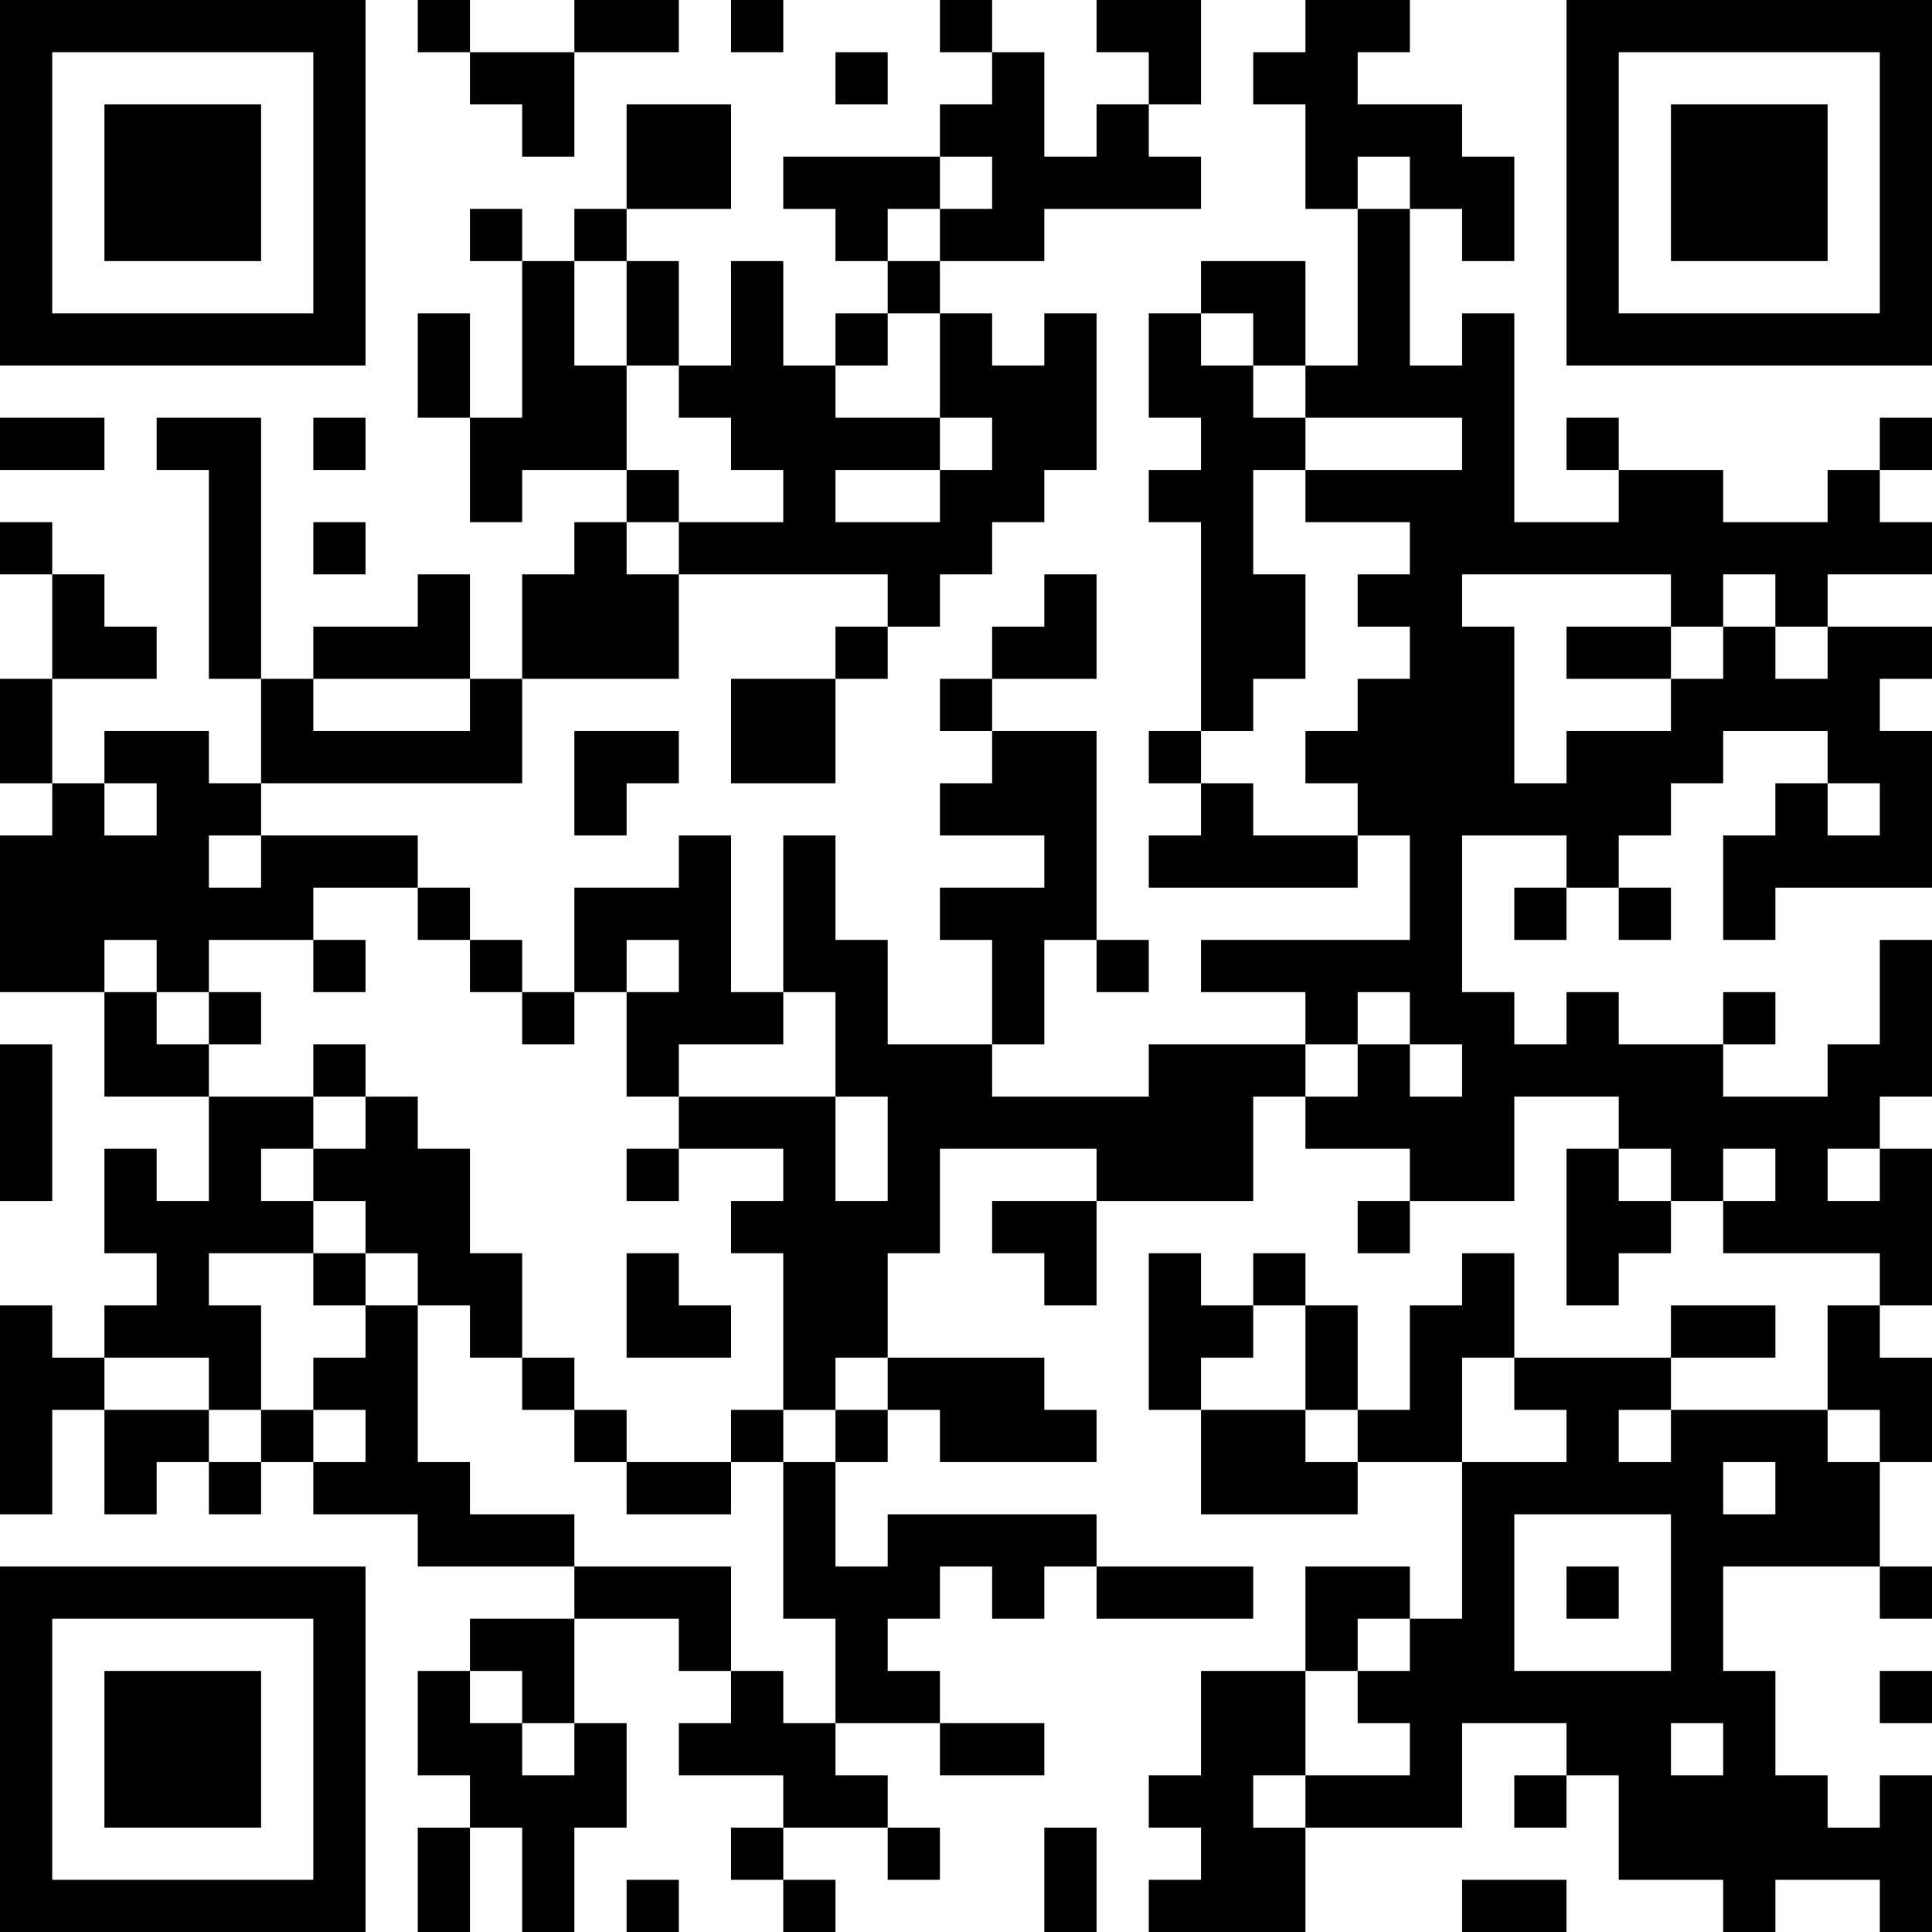 <?xml version="1.0" encoding="UTF-8"?>
<svg xmlns="http://www.w3.org/2000/svg" version="1.1" width="400" height="400" viewBox="0 0 400 400"><rect x="0" y="0" width="400" height="400" fill="#ffffff"/><g transform="scale(10.811)"><g transform="translate(0,0)"><path fill-rule="evenodd" d="M8 0L8 1L9 1L9 2L10 2L10 3L11 3L11 1L13 1L13 0L11 0L11 1L9 1L9 0ZM14 0L14 1L15 1L15 0ZM18 0L18 1L19 1L19 2L18 2L18 3L15 3L15 4L16 4L16 5L17 5L17 6L16 6L16 7L15 7L15 5L14 5L14 7L13 7L13 5L12 5L12 4L14 4L14 2L12 2L12 4L11 4L11 5L10 5L10 4L9 4L9 5L10 5L10 8L9 8L9 6L8 6L8 8L9 8L9 10L10 10L10 9L12 9L12 10L11 10L11 11L10 11L10 13L9 13L9 11L8 11L8 12L6 12L6 13L5 13L5 8L3 8L3 9L4 9L4 13L5 13L5 15L4 15L4 14L2 14L2 15L1 15L1 13L3 13L3 12L2 12L2 11L1 11L1 10L0 10L0 11L1 11L1 13L0 13L0 15L1 15L1 16L0 16L0 19L2 19L2 21L4 21L4 23L3 23L3 22L2 22L2 24L3 24L3 25L2 25L2 26L1 26L1 25L0 25L0 29L1 29L1 27L2 27L2 29L3 29L3 28L4 28L4 29L5 29L5 28L6 28L6 29L8 29L8 30L11 30L11 31L9 31L9 32L8 32L8 34L9 34L9 35L8 35L8 37L9 37L9 35L10 35L10 37L11 37L11 35L12 35L12 33L11 33L11 31L13 31L13 32L14 32L14 33L13 33L13 34L15 34L15 35L14 35L14 36L15 36L15 37L16 37L16 36L15 36L15 35L17 35L17 36L18 36L18 35L17 35L17 34L16 34L16 33L18 33L18 34L20 34L20 33L18 33L18 32L17 32L17 31L18 31L18 30L19 30L19 31L20 31L20 30L21 30L21 31L24 31L24 30L21 30L21 29L17 29L17 30L16 30L16 28L17 28L17 27L18 27L18 28L21 28L21 27L20 27L20 26L17 26L17 24L18 24L18 22L21 22L21 23L19 23L19 24L20 24L20 25L21 25L21 23L24 23L24 21L25 21L25 22L27 22L27 23L26 23L26 24L27 24L27 23L29 23L29 21L31 21L31 22L30 22L30 25L31 25L31 24L32 24L32 23L33 23L33 24L36 24L36 25L35 25L35 27L32 27L32 26L34 26L34 25L32 25L32 26L29 26L29 24L28 24L28 25L27 25L27 27L26 27L26 25L25 25L25 24L24 24L24 25L23 25L23 24L22 24L22 27L23 27L23 29L26 29L26 28L28 28L28 31L27 31L27 30L25 30L25 32L23 32L23 34L22 34L22 35L23 35L23 36L22 36L22 37L25 37L25 35L28 35L28 33L30 33L30 34L29 34L29 35L30 35L30 34L31 34L31 36L33 36L33 37L34 37L34 36L36 36L36 37L37 37L37 34L36 34L36 35L35 35L35 34L34 34L34 32L33 32L33 30L36 30L36 31L37 31L37 30L36 30L36 28L37 28L37 26L36 26L36 25L37 25L37 22L36 22L36 21L37 21L37 18L36 18L36 20L35 20L35 21L33 21L33 20L34 20L34 19L33 19L33 20L31 20L31 19L30 19L30 20L29 20L29 19L28 19L28 16L30 16L30 17L29 17L29 18L30 18L30 17L31 17L31 18L32 18L32 17L31 17L31 16L32 16L32 15L33 15L33 14L35 14L35 15L34 15L34 16L33 16L33 18L34 18L34 17L37 17L37 14L36 14L36 13L37 13L37 12L35 12L35 11L37 11L37 10L36 10L36 9L37 9L37 8L36 8L36 9L35 9L35 10L33 10L33 9L31 9L31 8L30 8L30 9L31 9L31 10L29 10L29 6L28 6L28 7L27 7L27 4L28 4L28 5L29 5L29 3L28 3L28 2L26 2L26 1L27 1L27 0L25 0L25 1L24 1L24 2L25 2L25 4L26 4L26 7L25 7L25 5L23 5L23 6L22 6L22 8L23 8L23 9L22 9L22 10L23 10L23 14L22 14L22 15L23 15L23 16L22 16L22 17L26 17L26 16L27 16L27 18L23 18L23 19L25 19L25 20L22 20L22 21L19 21L19 20L20 20L20 18L21 18L21 19L22 19L22 18L21 18L21 14L19 14L19 13L21 13L21 11L20 11L20 12L19 12L19 13L18 13L18 14L19 14L19 15L18 15L18 16L20 16L20 17L18 17L18 18L19 18L19 20L17 20L17 18L16 18L16 16L15 16L15 19L14 19L14 16L13 16L13 17L11 17L11 19L10 19L10 18L9 18L9 17L8 17L8 16L5 16L5 15L10 15L10 13L13 13L13 11L17 11L17 12L16 12L16 13L14 13L14 15L16 15L16 13L17 13L17 12L18 12L18 11L19 11L19 10L20 10L20 9L21 9L21 6L20 6L20 7L19 7L19 6L18 6L18 5L20 5L20 4L23 4L23 3L22 3L22 2L23 2L23 0L21 0L21 1L22 1L22 2L21 2L21 3L20 3L20 1L19 1L19 0ZM16 1L16 2L17 2L17 1ZM18 3L18 4L17 4L17 5L18 5L18 4L19 4L19 3ZM26 3L26 4L27 4L27 3ZM11 5L11 7L12 7L12 9L13 9L13 10L12 10L12 11L13 11L13 10L15 10L15 9L14 9L14 8L13 8L13 7L12 7L12 5ZM17 6L17 7L16 7L16 8L18 8L18 9L16 9L16 10L18 10L18 9L19 9L19 8L18 8L18 6ZM23 6L23 7L24 7L24 8L25 8L25 9L24 9L24 11L25 11L25 13L24 13L24 14L23 14L23 15L24 15L24 16L26 16L26 15L25 15L25 14L26 14L26 13L27 13L27 12L26 12L26 11L27 11L27 10L25 10L25 9L28 9L28 8L25 8L25 7L24 7L24 6ZM0 8L0 9L2 9L2 8ZM6 8L6 9L7 9L7 8ZM6 10L6 11L7 11L7 10ZM28 11L28 12L29 12L29 15L30 15L30 14L32 14L32 13L33 13L33 12L34 12L34 13L35 13L35 12L34 12L34 11L33 11L33 12L32 12L32 11ZM30 12L30 13L32 13L32 12ZM6 13L6 14L9 14L9 13ZM11 14L11 16L12 16L12 15L13 15L13 14ZM2 15L2 16L3 16L3 15ZM35 15L35 16L36 16L36 15ZM4 16L4 17L5 17L5 16ZM6 17L6 18L4 18L4 19L3 19L3 18L2 18L2 19L3 19L3 20L4 20L4 21L6 21L6 22L5 22L5 23L6 23L6 24L4 24L4 25L5 25L5 27L4 27L4 26L2 26L2 27L4 27L4 28L5 28L5 27L6 27L6 28L7 28L7 27L6 27L6 26L7 26L7 25L8 25L8 28L9 28L9 29L11 29L11 30L14 30L14 32L15 32L15 33L16 33L16 31L15 31L15 28L16 28L16 27L17 27L17 26L16 26L16 27L15 27L15 24L14 24L14 23L15 23L15 22L13 22L13 21L16 21L16 23L17 23L17 21L16 21L16 19L15 19L15 20L13 20L13 21L12 21L12 19L13 19L13 18L12 18L12 19L11 19L11 20L10 20L10 19L9 19L9 18L8 18L8 17ZM6 18L6 19L7 19L7 18ZM4 19L4 20L5 20L5 19ZM26 19L26 20L25 20L25 21L26 21L26 20L27 20L27 21L28 21L28 20L27 20L27 19ZM0 20L0 23L1 23L1 20ZM6 20L6 21L7 21L7 22L6 22L6 23L7 23L7 24L6 24L6 25L7 25L7 24L8 24L8 25L9 25L9 26L10 26L10 27L11 27L11 28L12 28L12 29L14 29L14 28L15 28L15 27L14 27L14 28L12 28L12 27L11 27L11 26L10 26L10 24L9 24L9 22L8 22L8 21L7 21L7 20ZM12 22L12 23L13 23L13 22ZM31 22L31 23L32 23L32 22ZM33 22L33 23L34 23L34 22ZM35 22L35 23L36 23L36 22ZM12 24L12 26L14 26L14 25L13 25L13 24ZM24 25L24 26L23 26L23 27L25 27L25 28L26 28L26 27L25 27L25 25ZM28 26L28 28L30 28L30 27L29 27L29 26ZM31 27L31 28L32 28L32 27ZM35 27L35 28L36 28L36 27ZM33 28L33 29L34 29L34 28ZM29 29L29 32L32 32L32 29ZM30 30L30 31L31 31L31 30ZM26 31L26 32L25 32L25 34L24 34L24 35L25 35L25 34L27 34L27 33L26 33L26 32L27 32L27 31ZM9 32L9 33L10 33L10 34L11 34L11 33L10 33L10 32ZM36 32L36 33L37 33L37 32ZM32 33L32 34L33 34L33 33ZM20 35L20 37L21 37L21 35ZM12 36L12 37L13 37L13 36ZM28 36L28 37L30 37L30 36ZM0 0L0 7L7 7L7 0ZM1 1L1 6L6 6L6 1ZM2 2L2 5L5 5L5 2ZM30 0L30 7L37 7L37 0ZM31 1L31 6L36 6L36 1ZM32 2L32 5L35 5L35 2ZM0 30L0 37L7 37L7 30ZM1 31L1 36L6 36L6 31ZM2 32L2 35L5 35L5 32Z" fill="#000000"/></g></g></svg>
